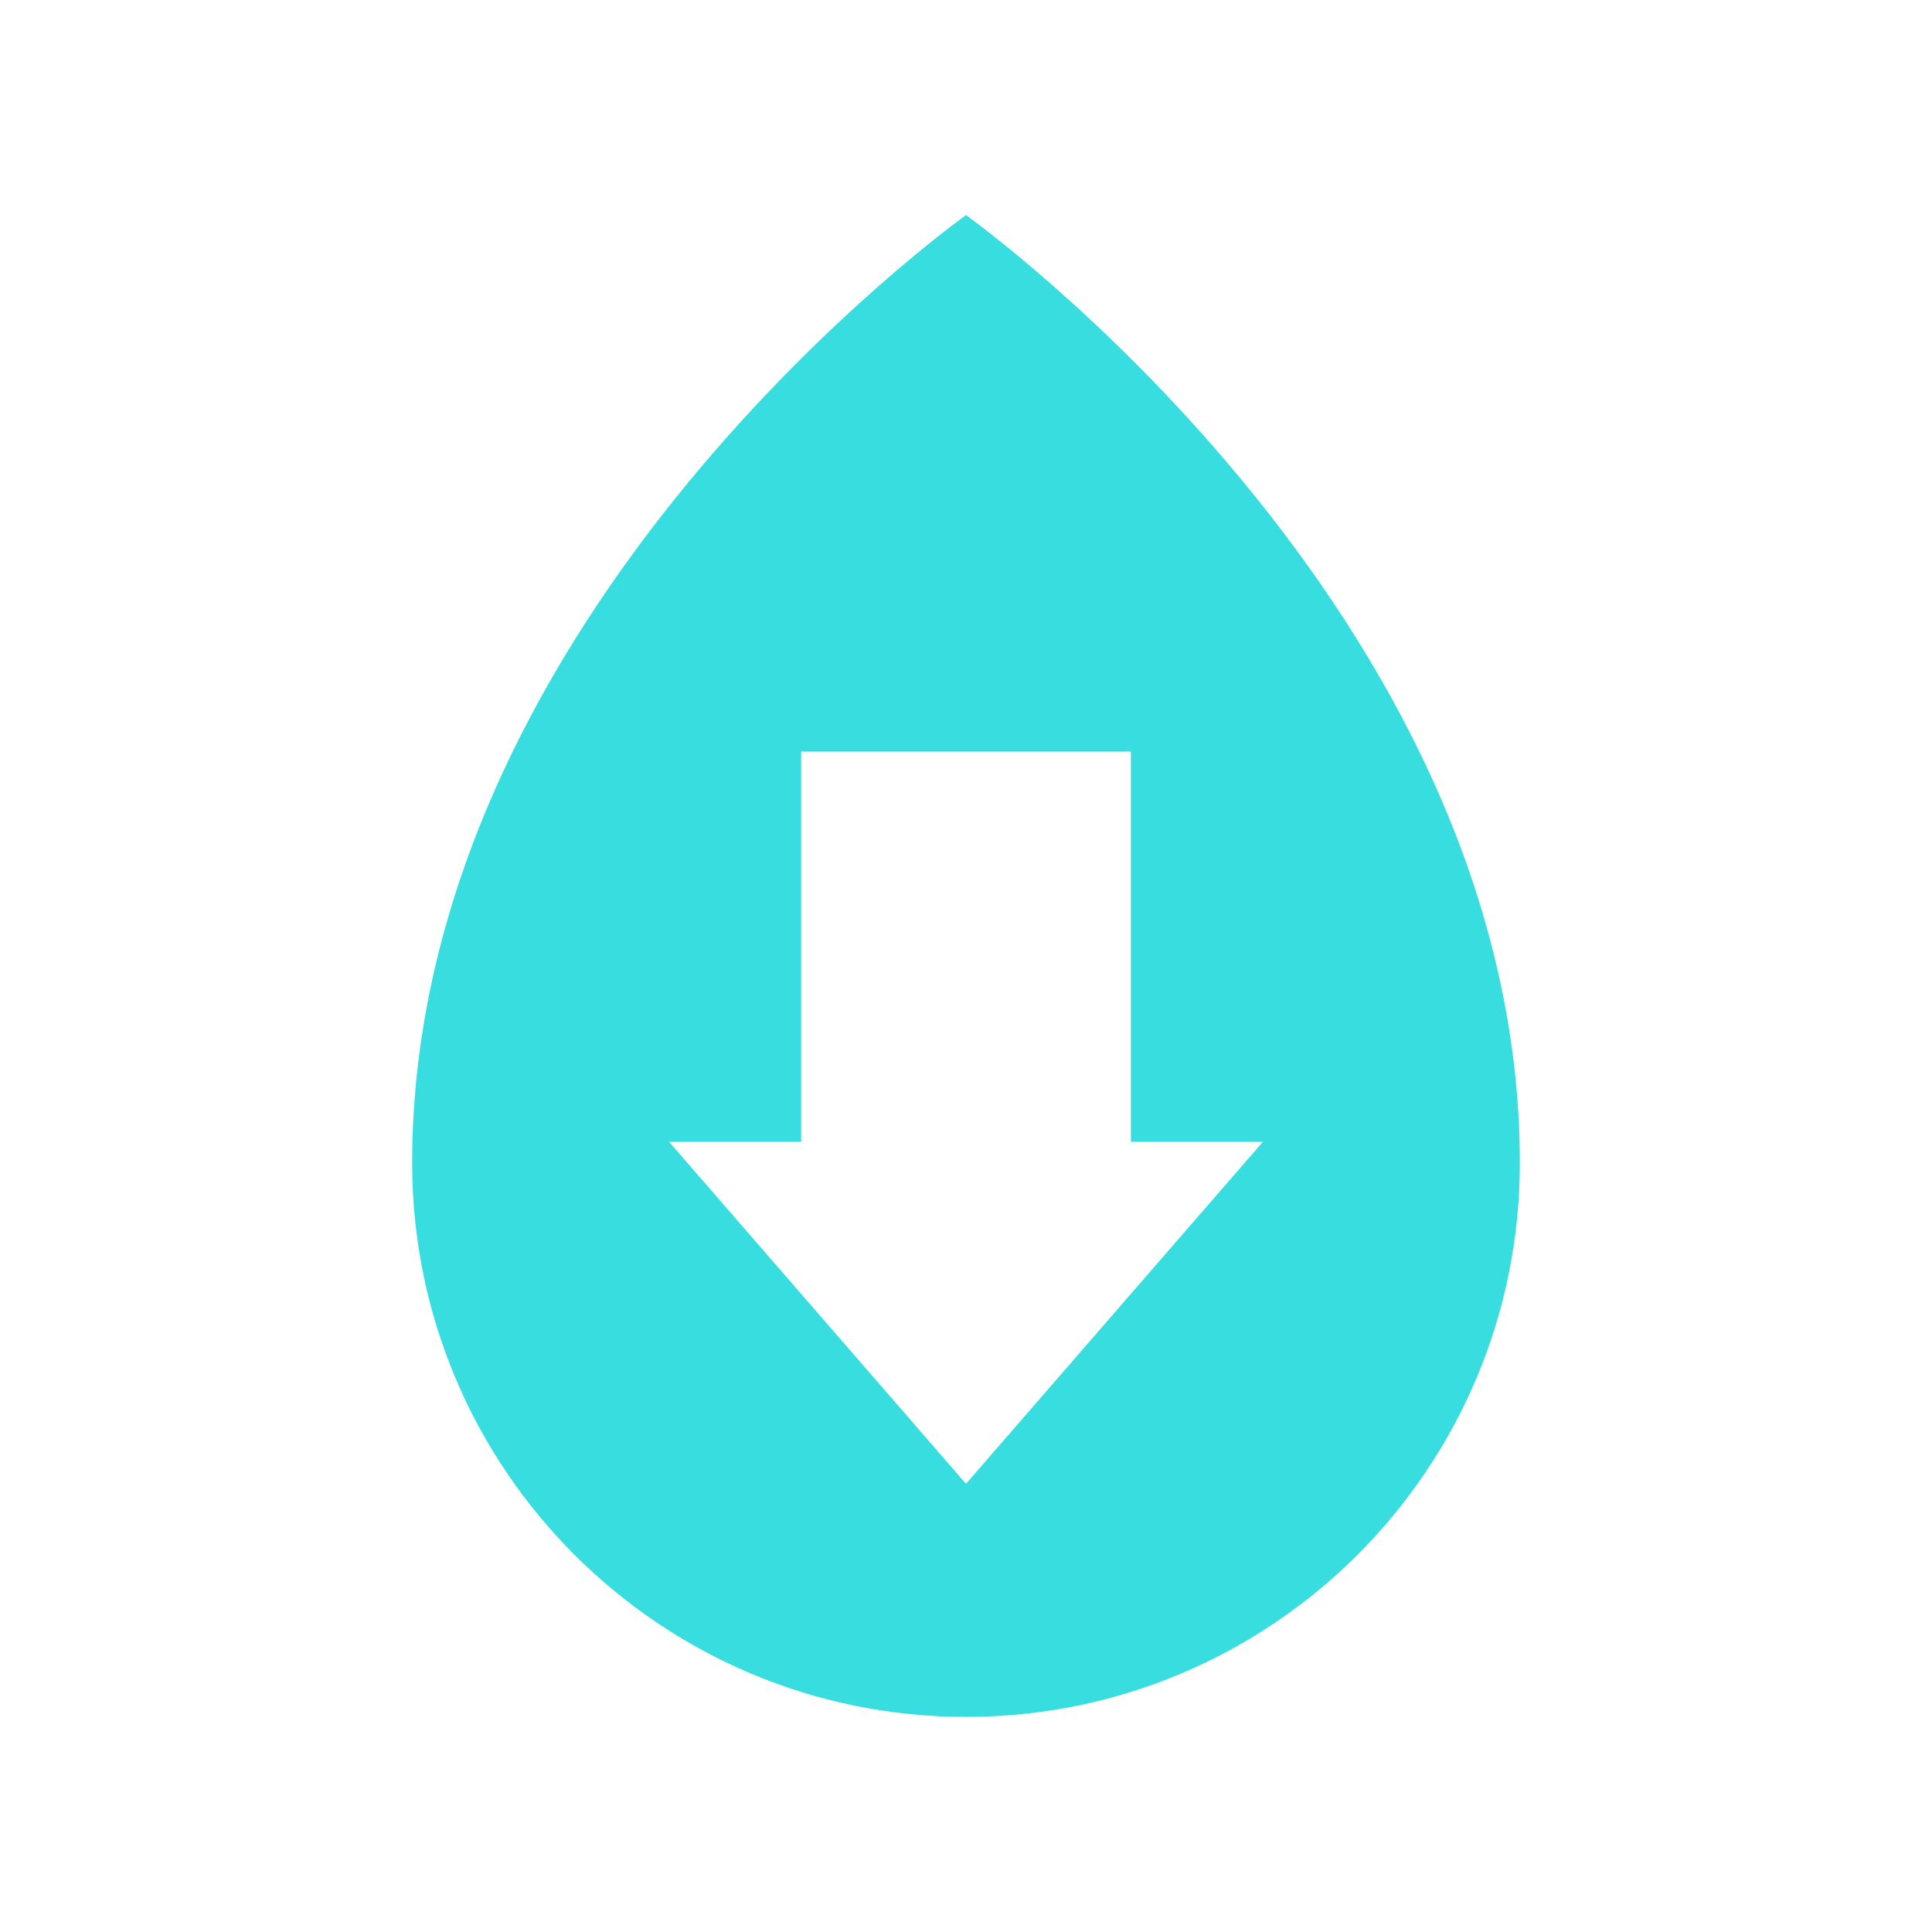<?xml version="1.0" encoding="utf-8"?>
<svg version="1.2" baseProfile="tiny-ps" xmlns="http://www.w3.org/2000/svg" xmlns:xlink="http://www.w3.org/1999/xlink" width="300px" height="300px" viewBox="0 0 300 300" xml:space="preserve">
<title>Dropmark</title>
<path fill="#38DEDF" d="M150,33.4c0,0-86,61.2-86,147.2c0,47.5,38.5,86,86,86c47.5,0,86-38.5,86-86C236,94.6,150,33.4,150,33.4z
	 M150,230.4L150,230.4l-46.1-53.1h20.5v-60.6h51.2v60.6h20.5L150,230.4z"/>
</svg>
